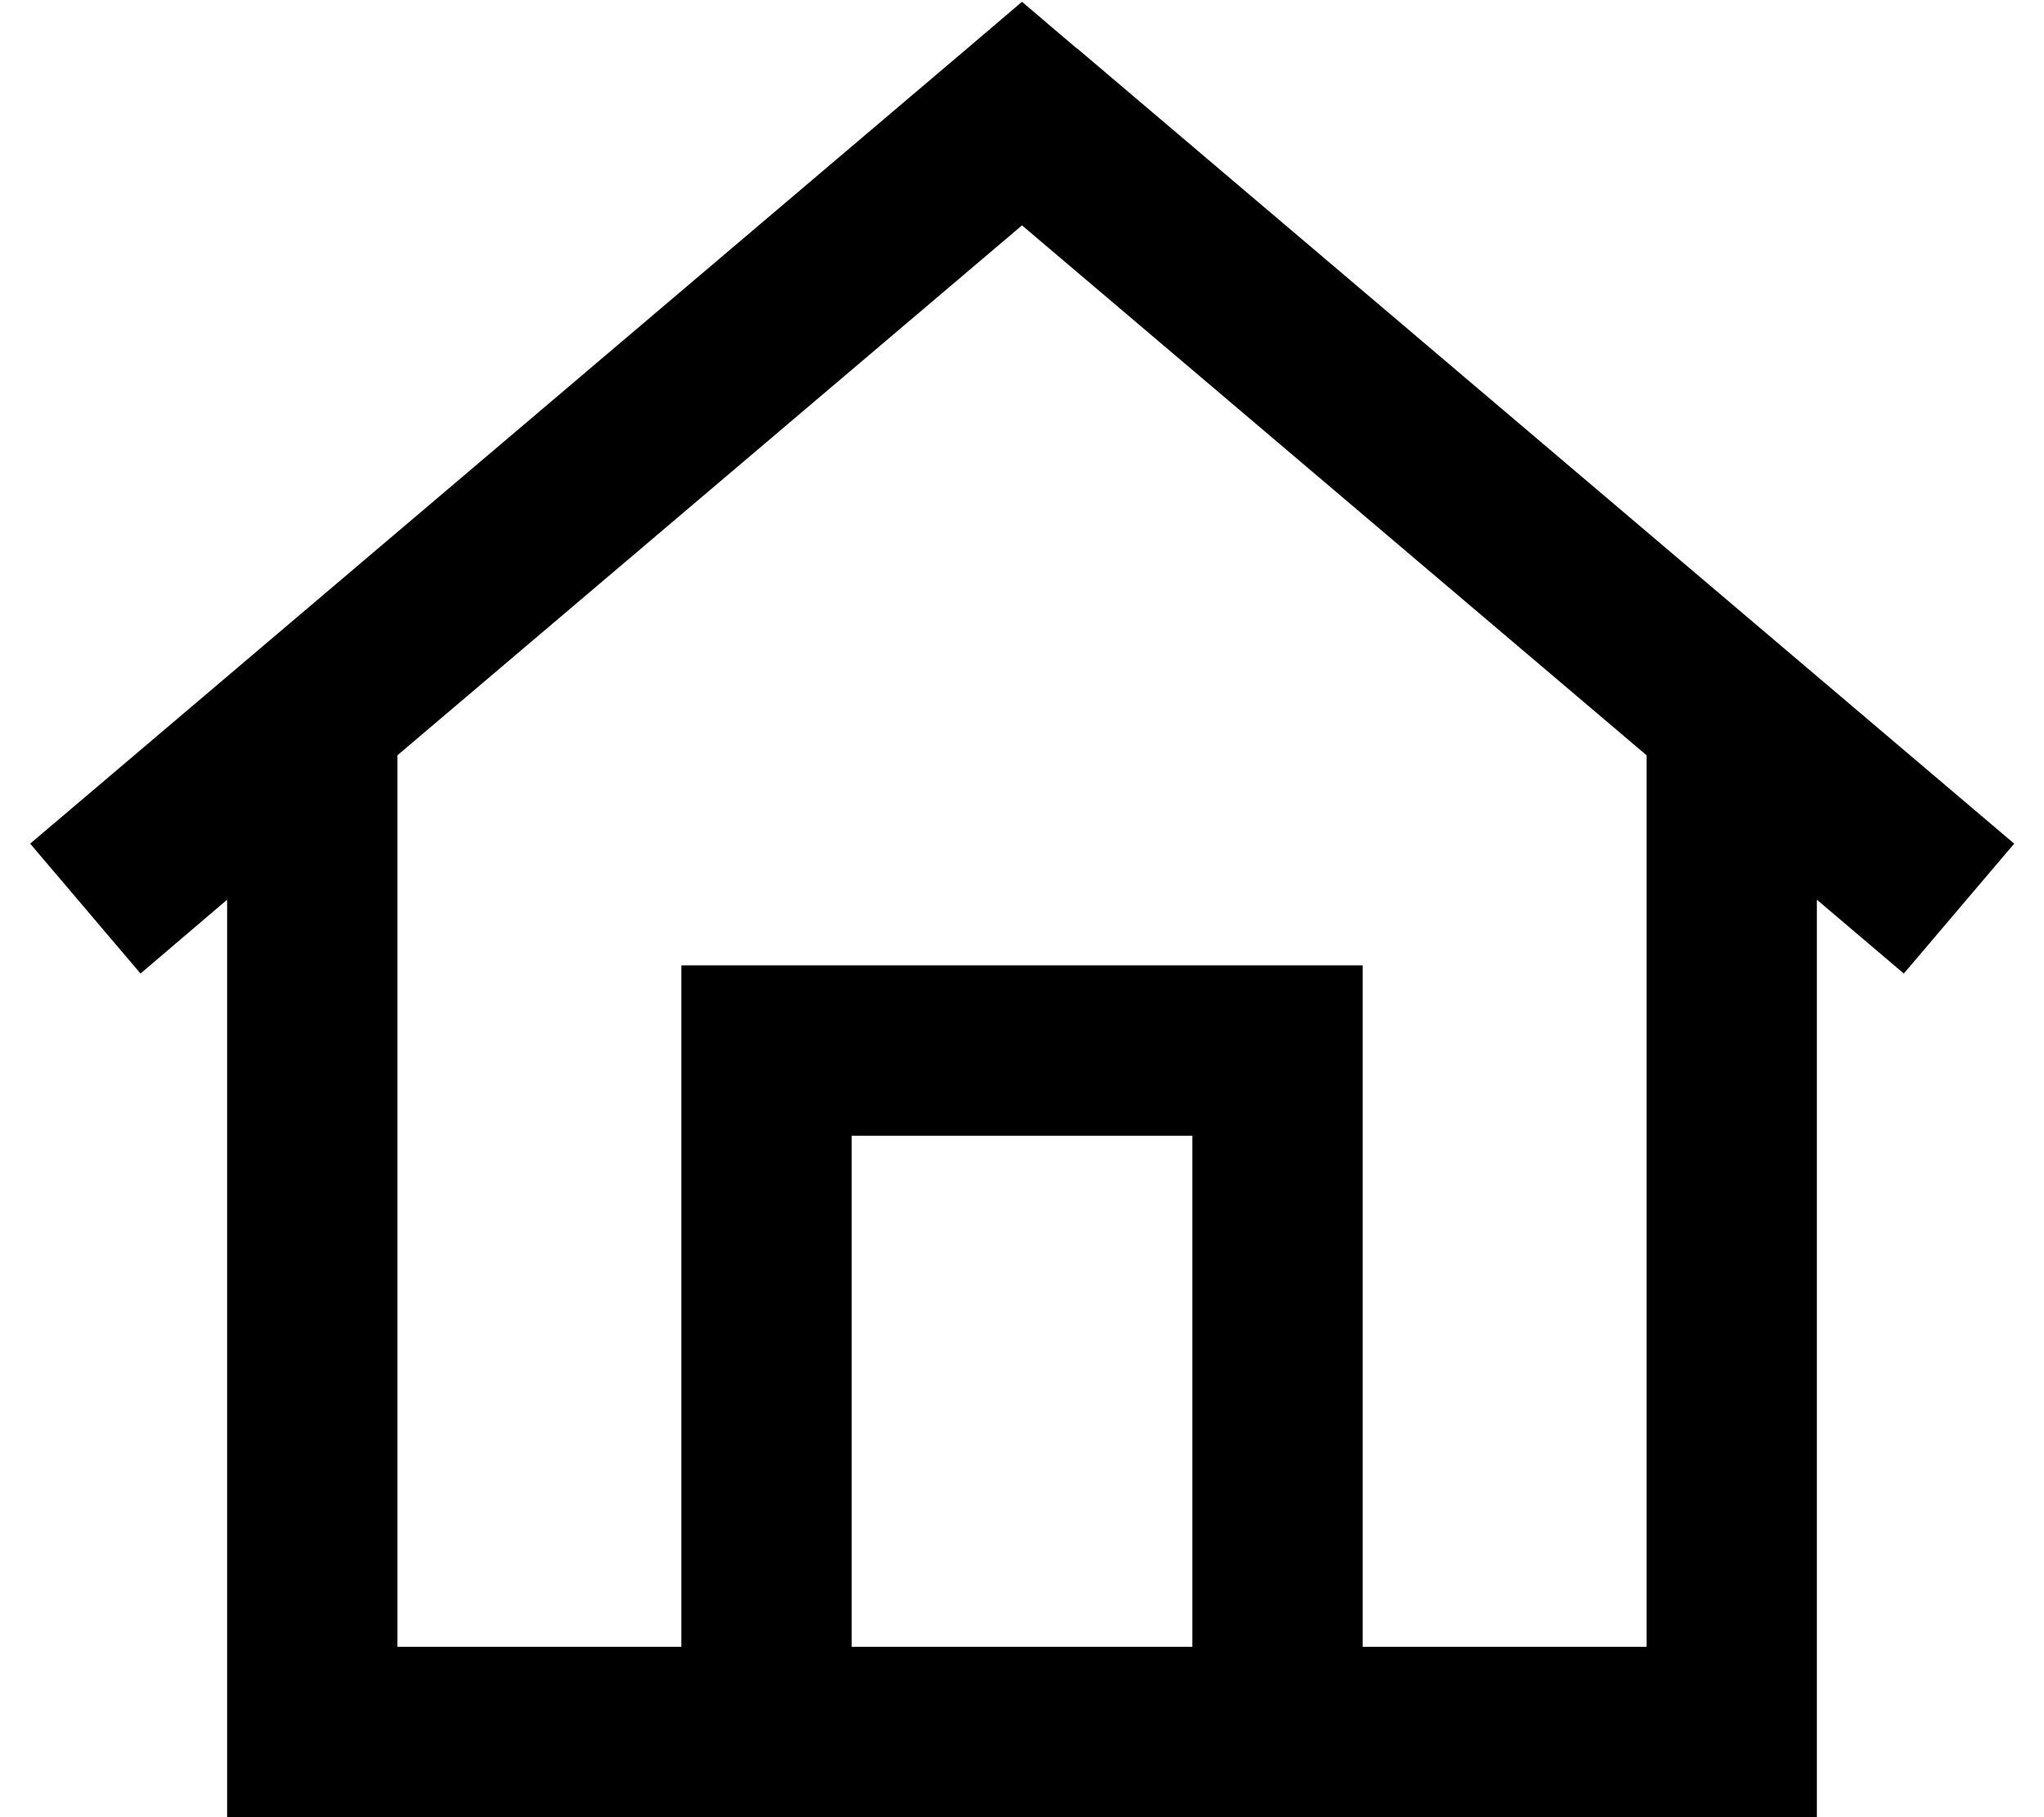 <svg xmlns="http://www.w3.org/2000/svg" viewBox="0 0 576 512">
  <path d="M303.5 13.7L288 .5l-15.5 13.2-264 224 31.1 36.6L64 253.5V512h448V253.5l24.5 20.8 31.1-36.6-264-224zM112 464V212.8L288 63.5l176 149.3V464h-80V272H192v192h-80zm128 0V320h96v144h-96z"/>
</svg>
